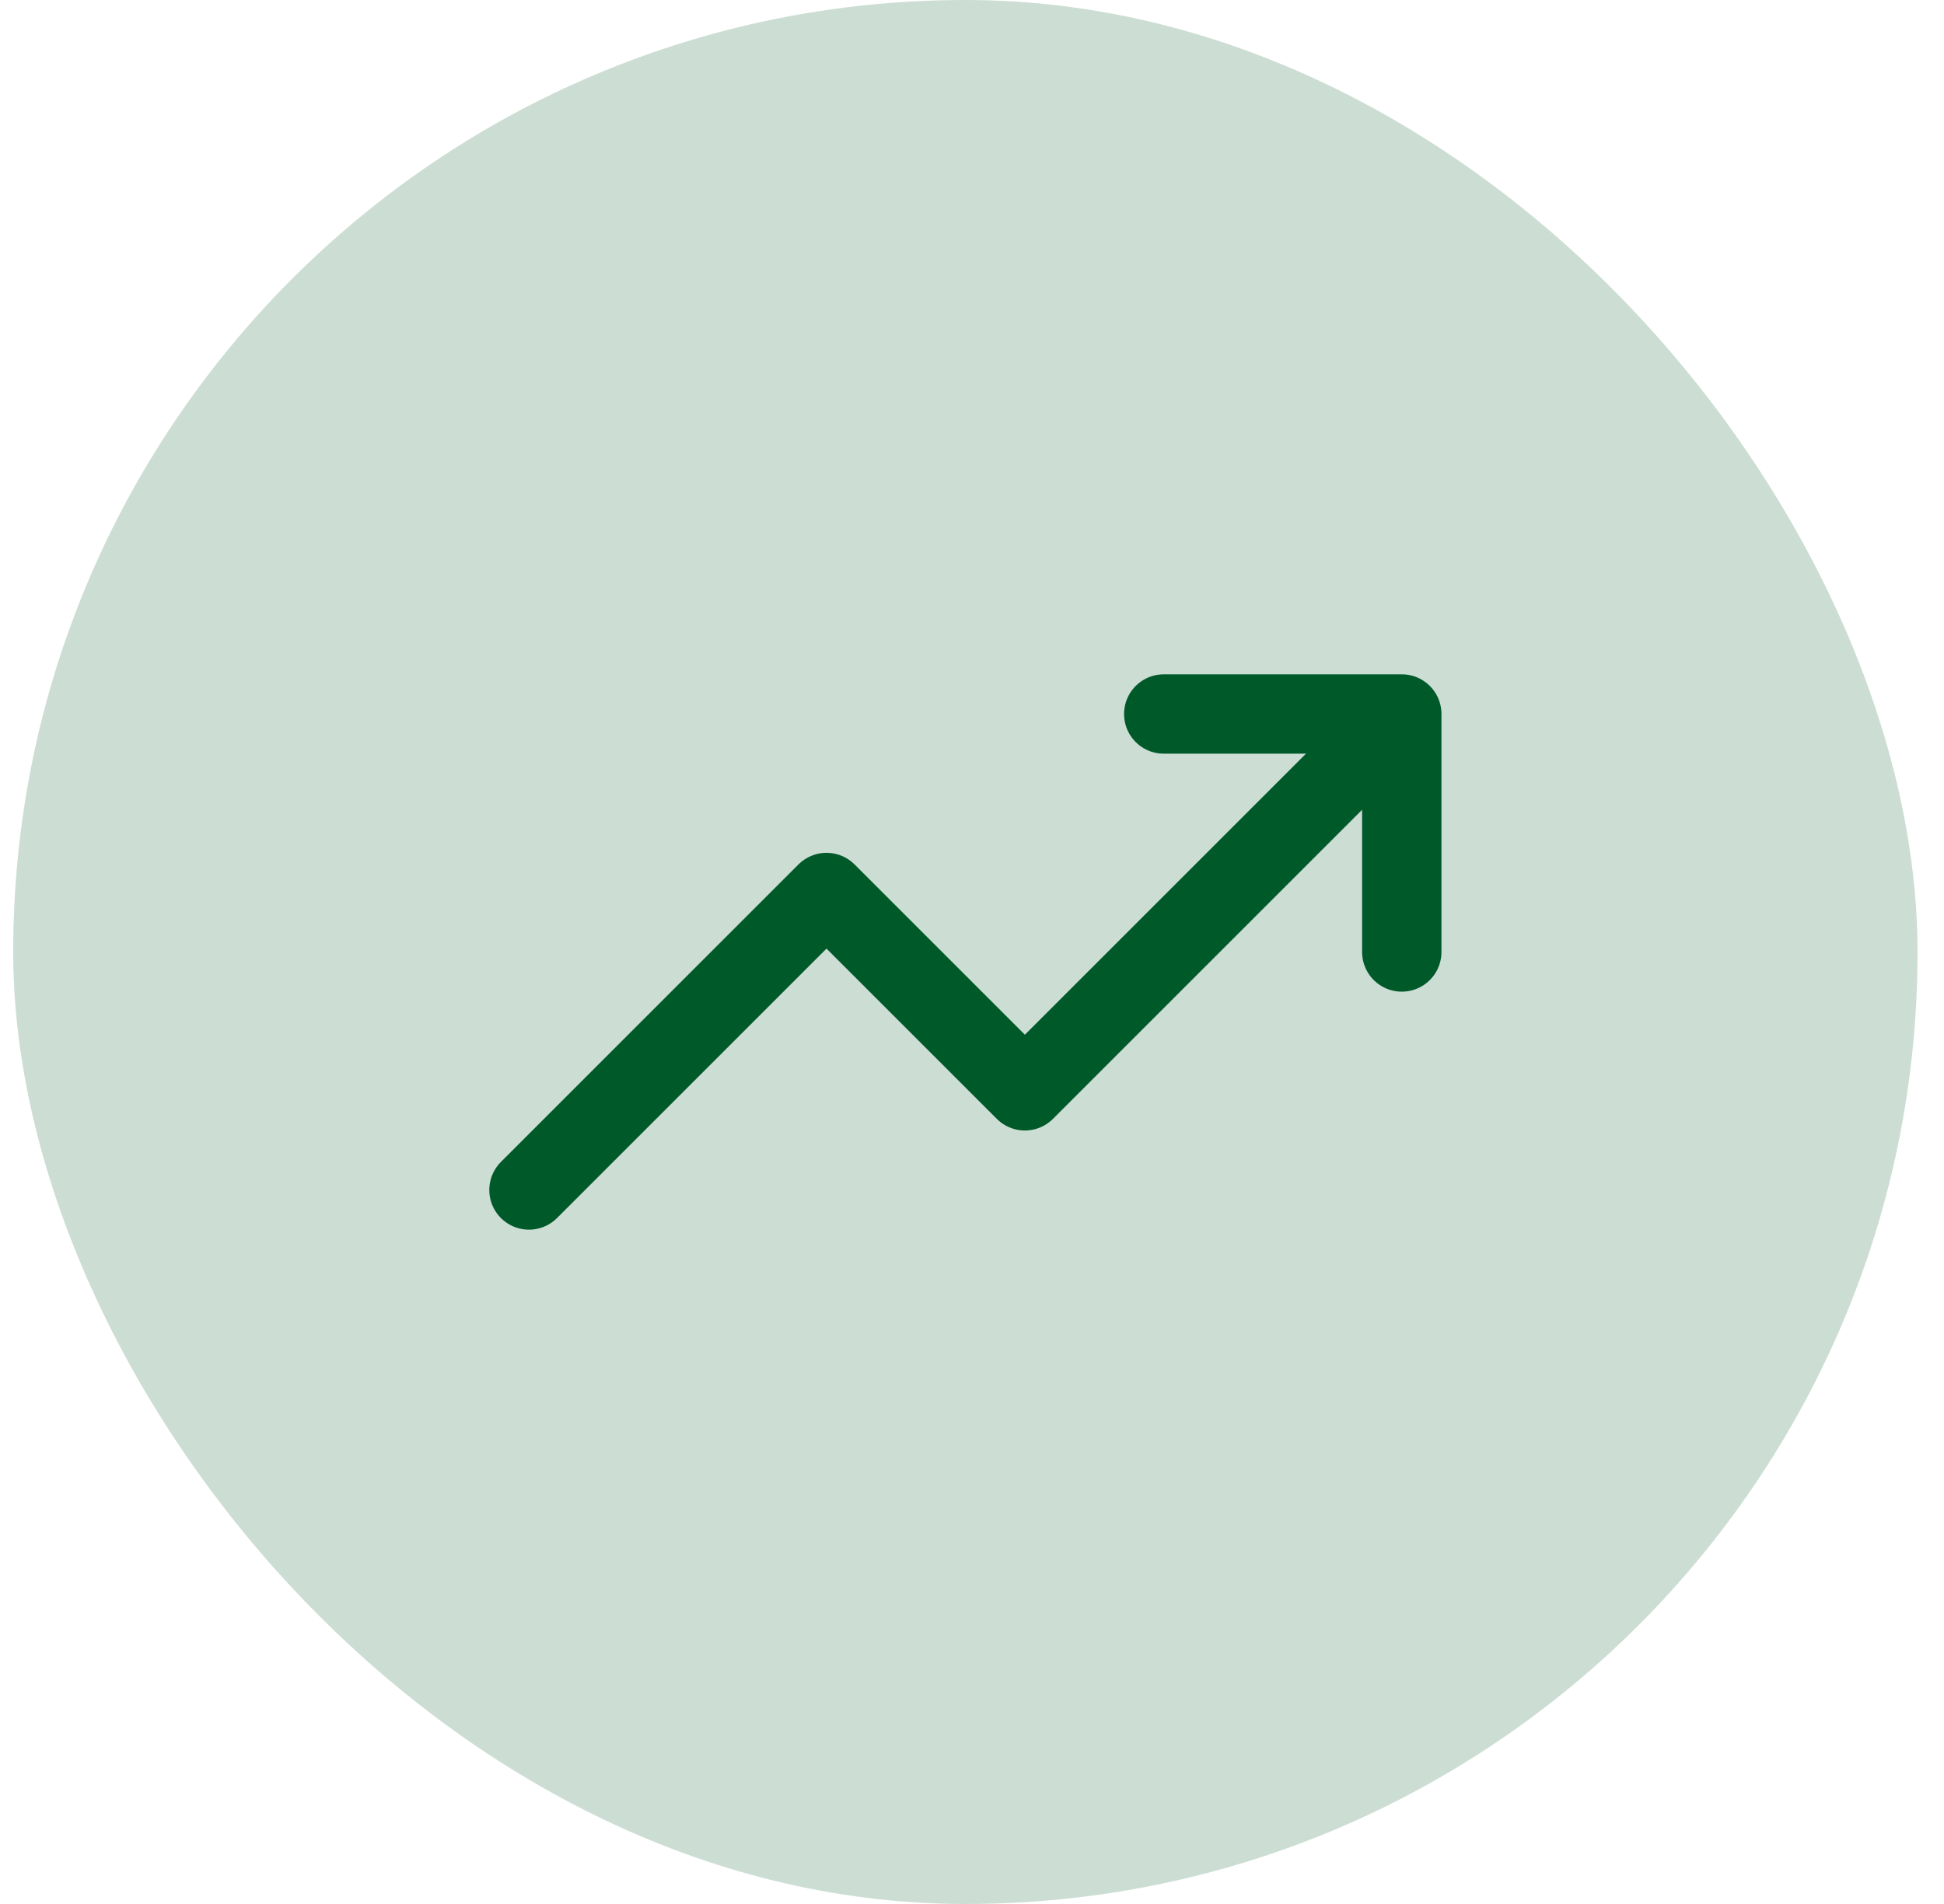 <svg width="49" height="48" viewBox="0 0 49 48" fill="none" xmlns="http://www.w3.org/2000/svg">
<rect x="0.333" width="48" height="48" rx="24" fill="#005929" fill-opacity="0.2"/>
<g clip-path="url(#clip0_153_11773)">
<path d="M35.333 18L25.833 27.5L20.833 22.5L13.333 30M35.333 18H29.333M35.333 18V24" stroke="#005929" stroke-width="2" stroke-linecap="round" stroke-linejoin="round"/>
</g>
<defs>
<clipPath id="clip0_153_11773">
<rect width="24" height="24" fill="white" transform="translate(12.333 12)"/>
</clipPath>
</defs>
</svg>
